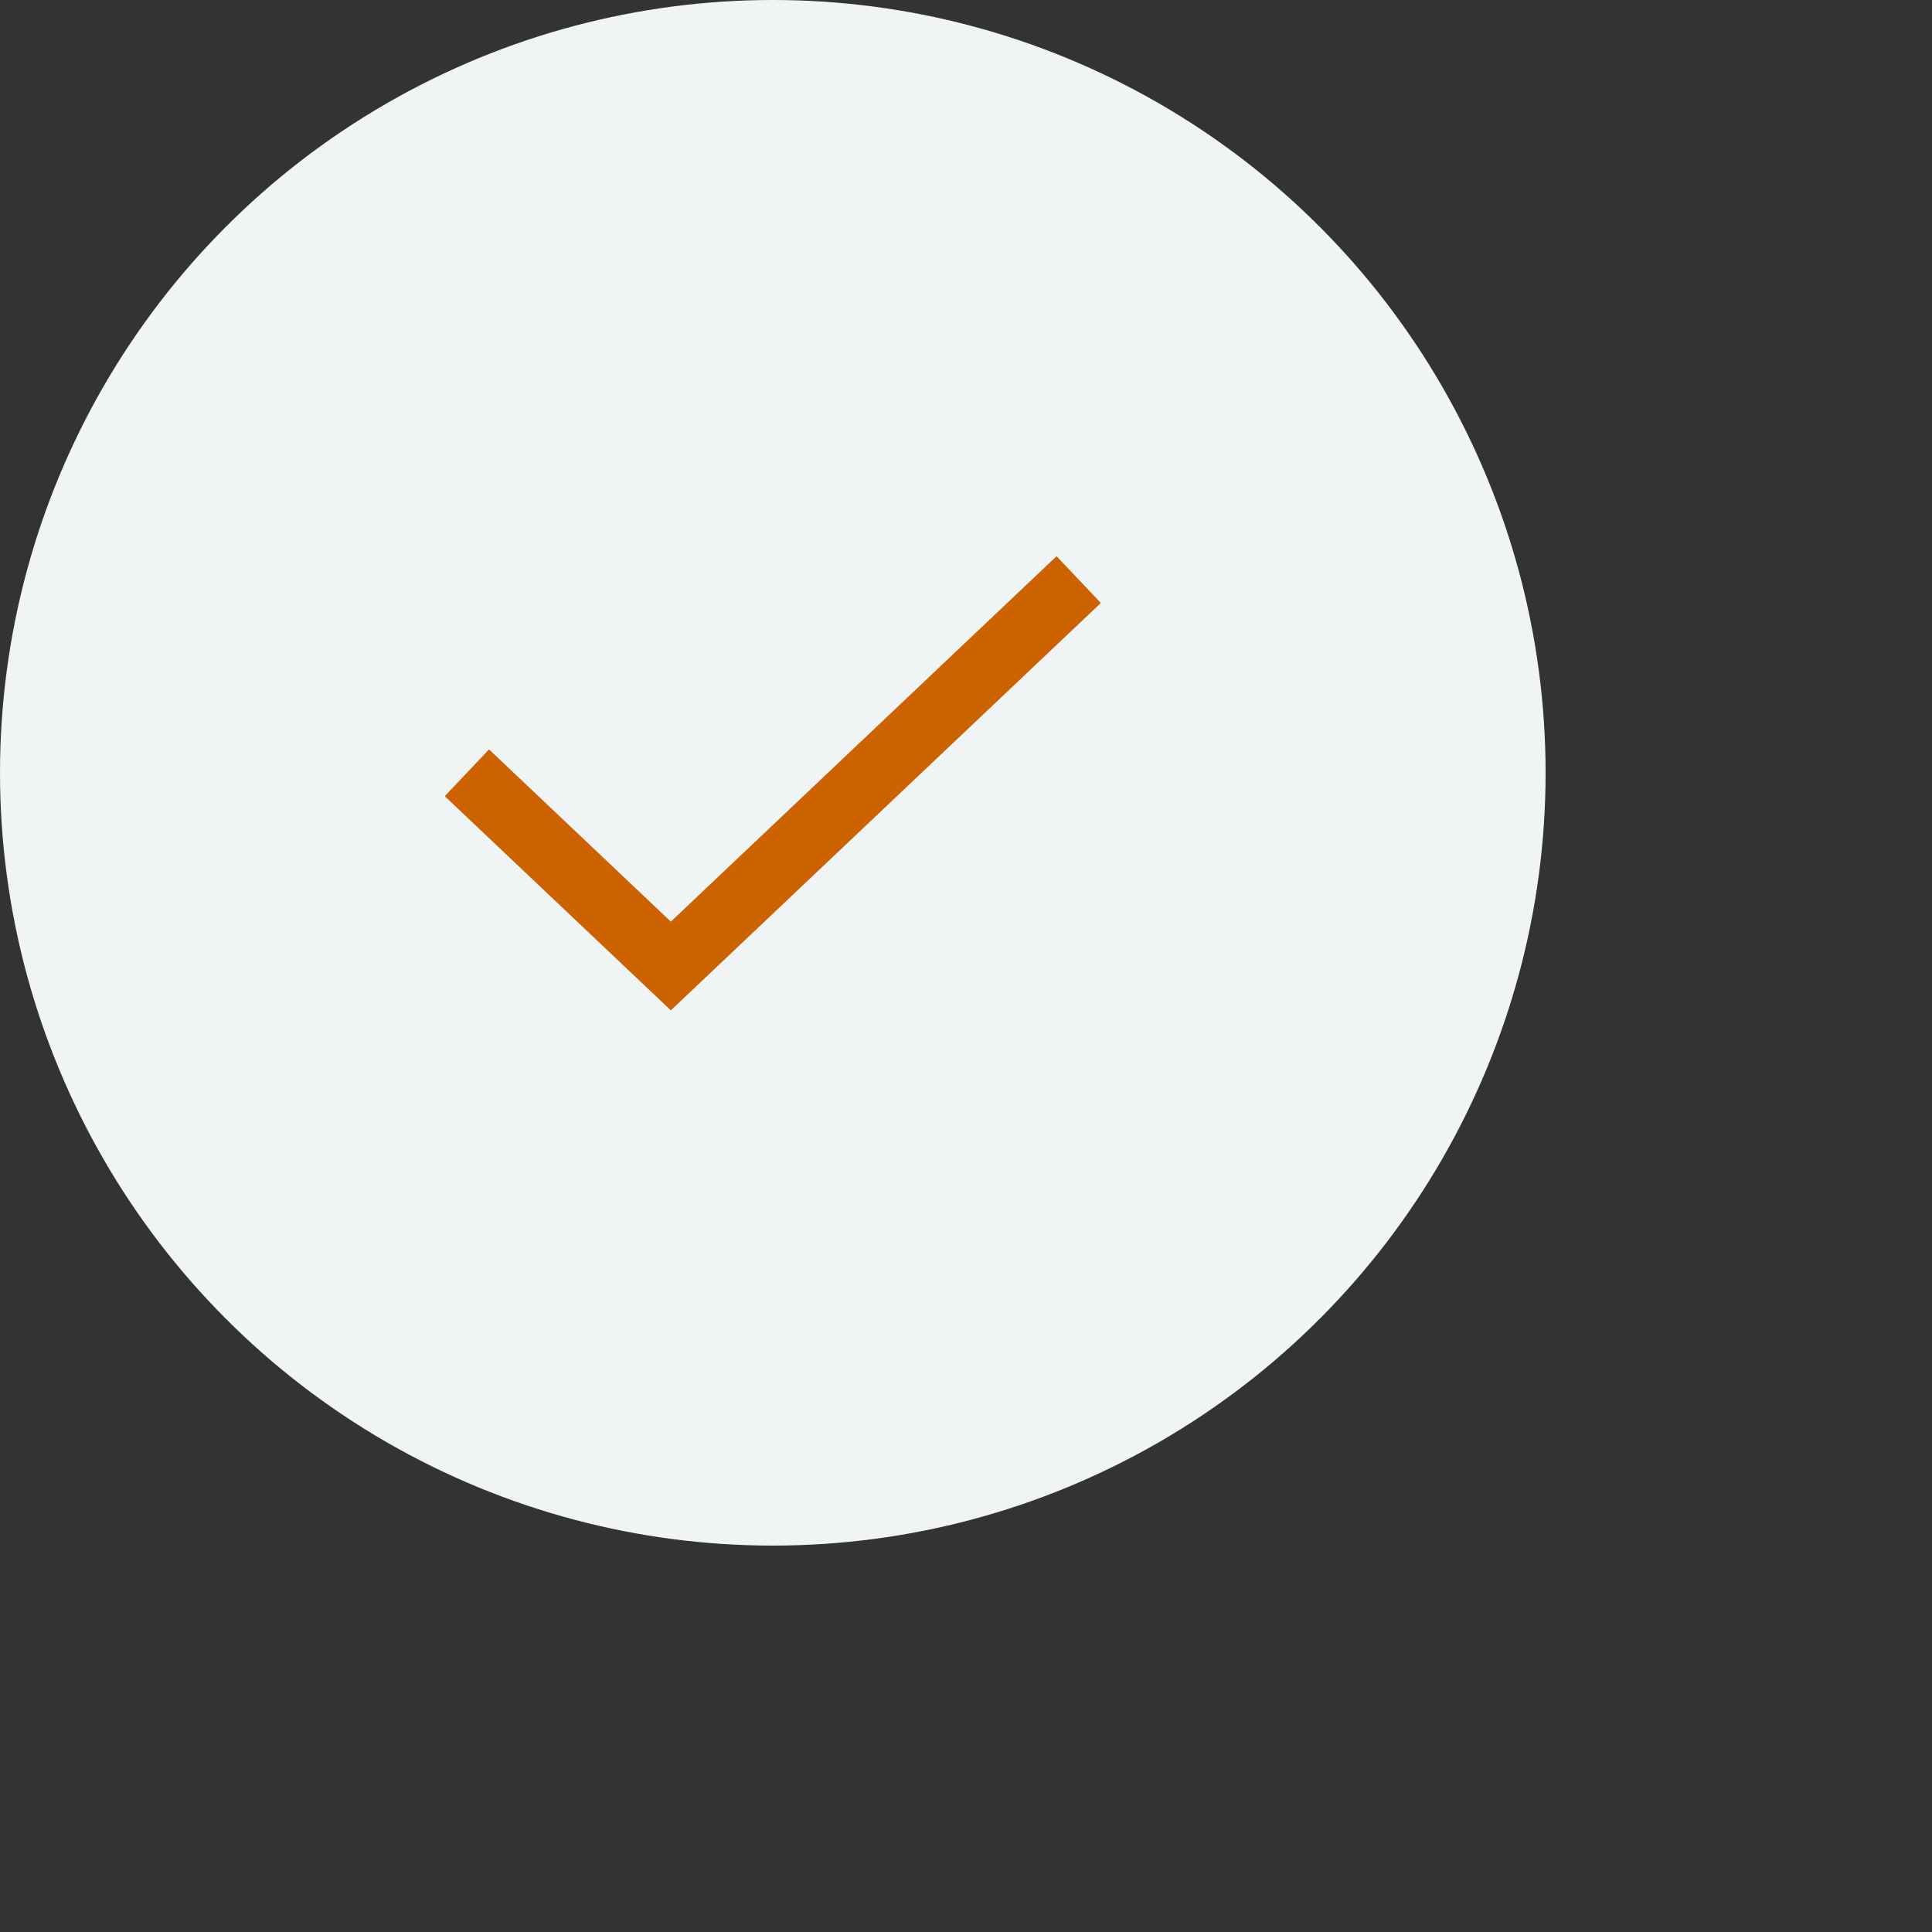 <?xml version="1.0" encoding="UTF-8"?> <svg xmlns="http://www.w3.org/2000/svg" width="120" height="120" viewBox="0 0 120 120" fill="none"><rect x="0" y="0" width="120" height="120" fill="#333333" stroke="none"/><circle cx="48" cy="48" r="48" fill="#F0F4F5"></circle><path d="M29 48L41.667 60L67 36" stroke="#CD6200" stroke-width="4"></path></svg> 